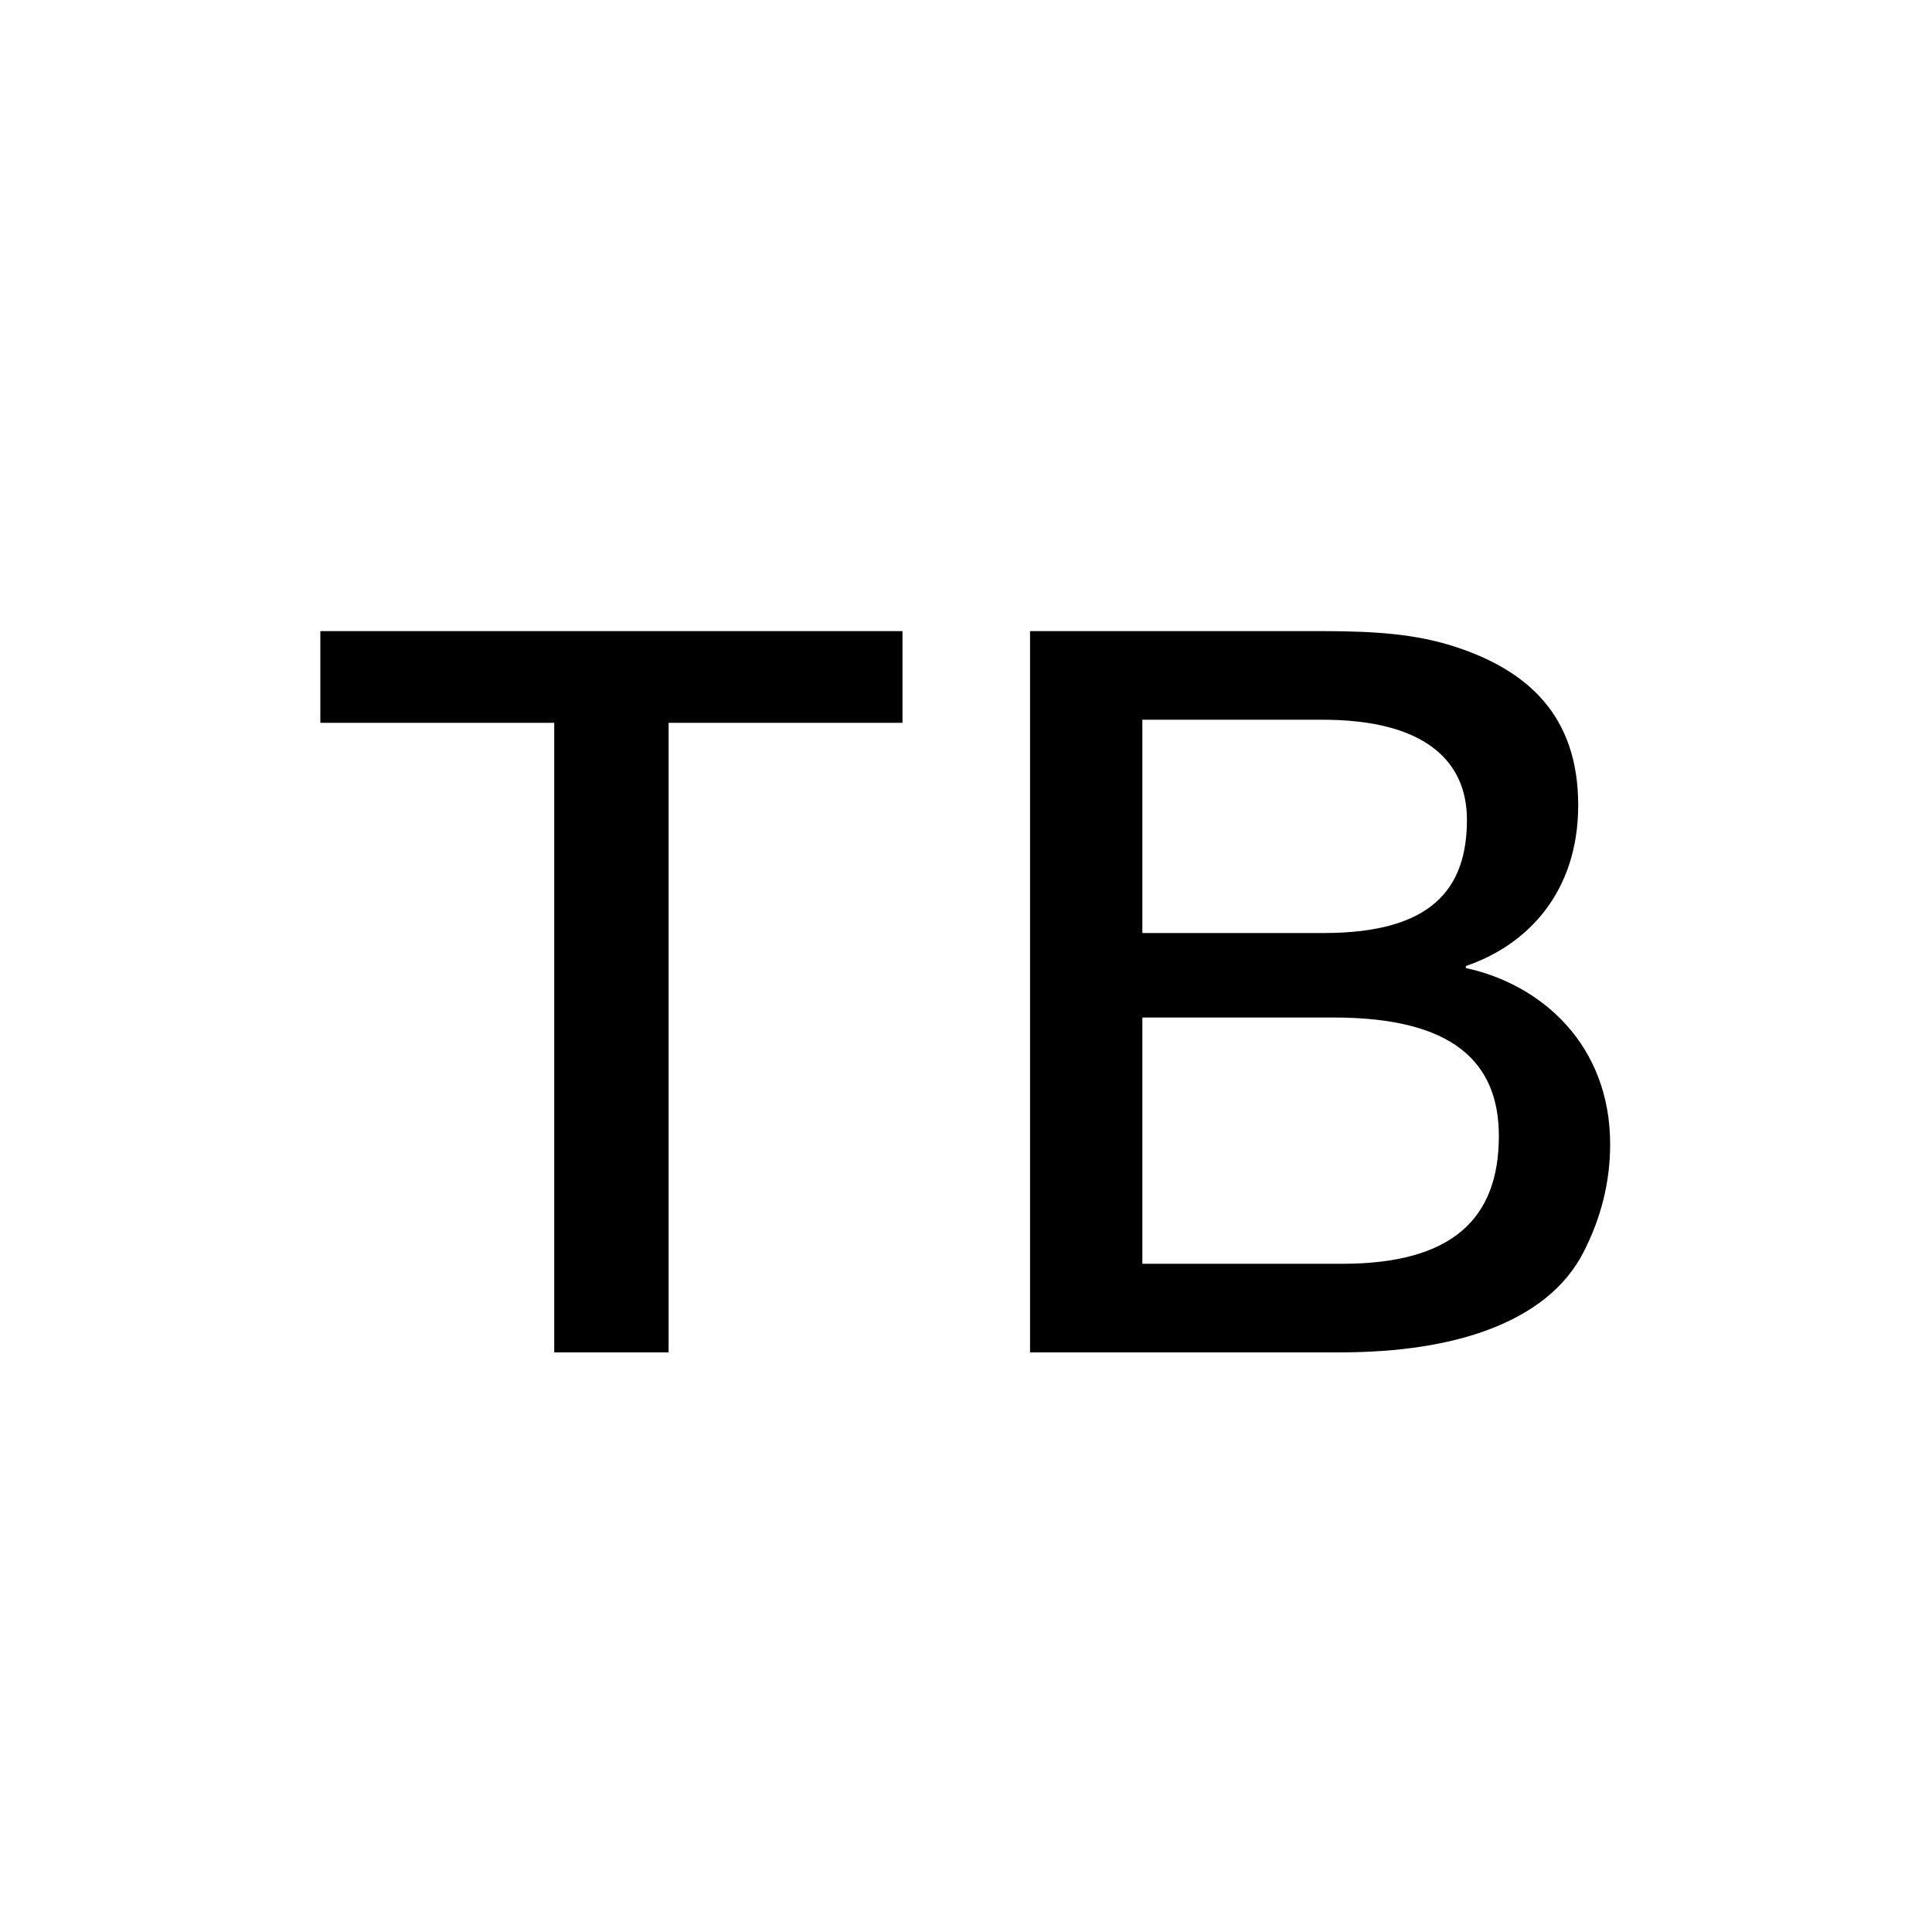 <svg xmlns="http://www.w3.org/2000/svg" version="1.1" xmlns:xlink="http://www.w3.org/1999/xlink" xmlns:svgjs="http://svgjs.dev/svgjs" width="120" height="120"><rect width="100%" height="100%" fill="#808080" stroke="none"/><svg width="120" height="120" viewBox="0 0 120 120" fill="none" xmlns="http://www.w3.org/2000/svg">
<g clip-path="url(#clip0_699_364)">
<rect width="120" height="120" fill="white"></rect>
<path d="M56.056 44.896H41.528V84H34.424V44.896H19.896V39.2H56.056V44.896ZM63.977 84V39.2H82.153C85.481 39.2 87.978 39.392 90.346 40.16C94.889 41.632 98.025 44.448 98.025 50.016C98.025 55.456 94.826 58.72 91.049 60V60.128C95.785 61.152 100.009 64.928 100.009 71.072C100.009 73.44 99.433 75.68 98.346 77.792C97.257 79.904 95.273 81.568 92.266 82.656C89.962 83.488 87.017 84 83.114 84H63.977ZM70.954 44.704V57.952H82.218C88.938 57.952 91.114 55.2 91.114 50.912C91.114 47.264 88.49 44.704 82.153 44.704H70.954ZM70.954 63.2V78.496H83.37C90.218 78.496 93.097 75.68 93.097 70.56C93.097 65.952 90.218 63.2 82.858 63.2H70.954Z" fill="black"></path>
</g>
<defs>
<clipPath id="SvgjsClipPath1001">
<rect width="120" height="120" fill="white"></rect>
</clipPath>
</defs>
</svg><style>@media (prefers-color-scheme: light) { :root { filter: none; } }
@media (prefers-color-scheme: dark) { :root { filter: none; } }
</style></svg>